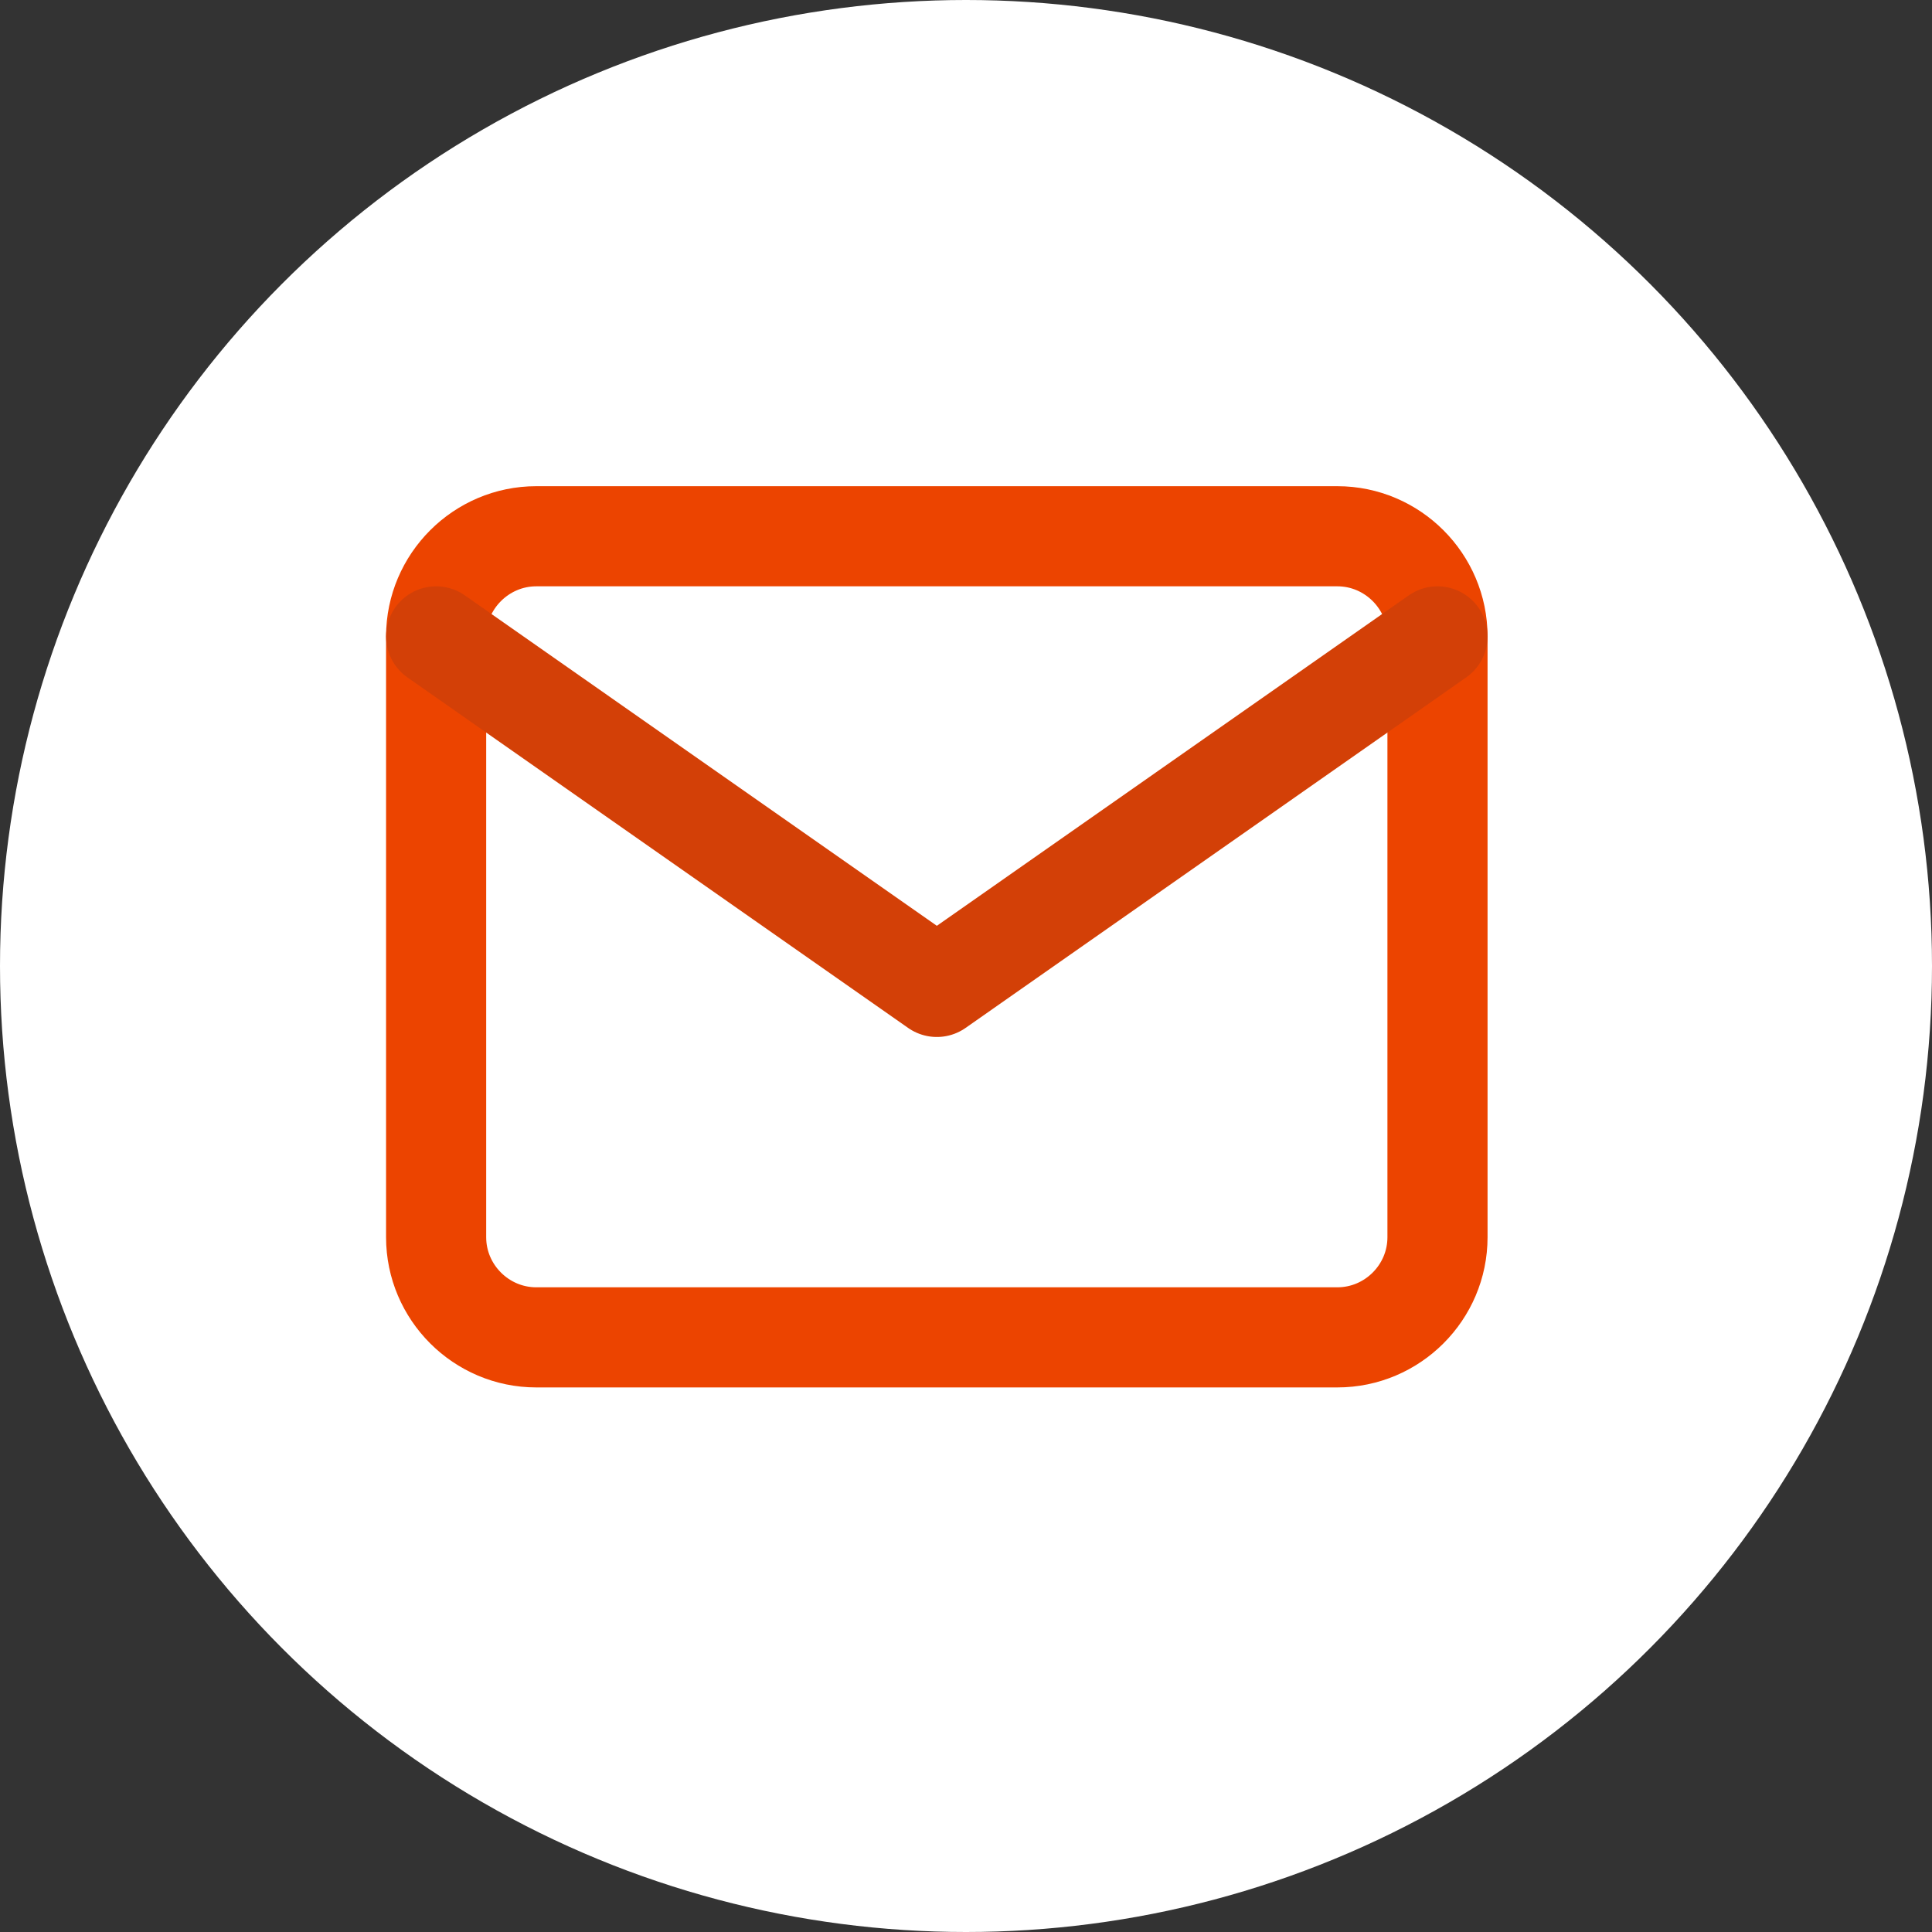 <svg width="23" height="23" viewBox="0 0 23 23" fill="none" xmlns="http://www.w3.org/2000/svg">
<rect x="0" y="0" width="23" height="23" fill="#333333" stroke="none"/>
<circle cx="11.5" cy="11.5" r="11.5" fill="white"/>
<path d="M6.384 6.384H15.921C16.577 6.384 17.113 6.921 17.113 7.576V14.729C17.113 15.385 16.577 15.921 15.921 15.921H6.384C5.729 15.921 5.192 15.385 5.192 14.729V7.576C5.192 6.921 5.729 6.384 6.384 6.384Z" stroke="#EC4400" stroke-width="1.192" stroke-linecap="round" stroke-linejoin="round"/>
<path d="M17.113 7.576L11.153 11.749L5.192 7.576" stroke="#d34007" stroke-width="1.192" stroke-linecap="round" stroke-linejoin="round"/>
</svg>
